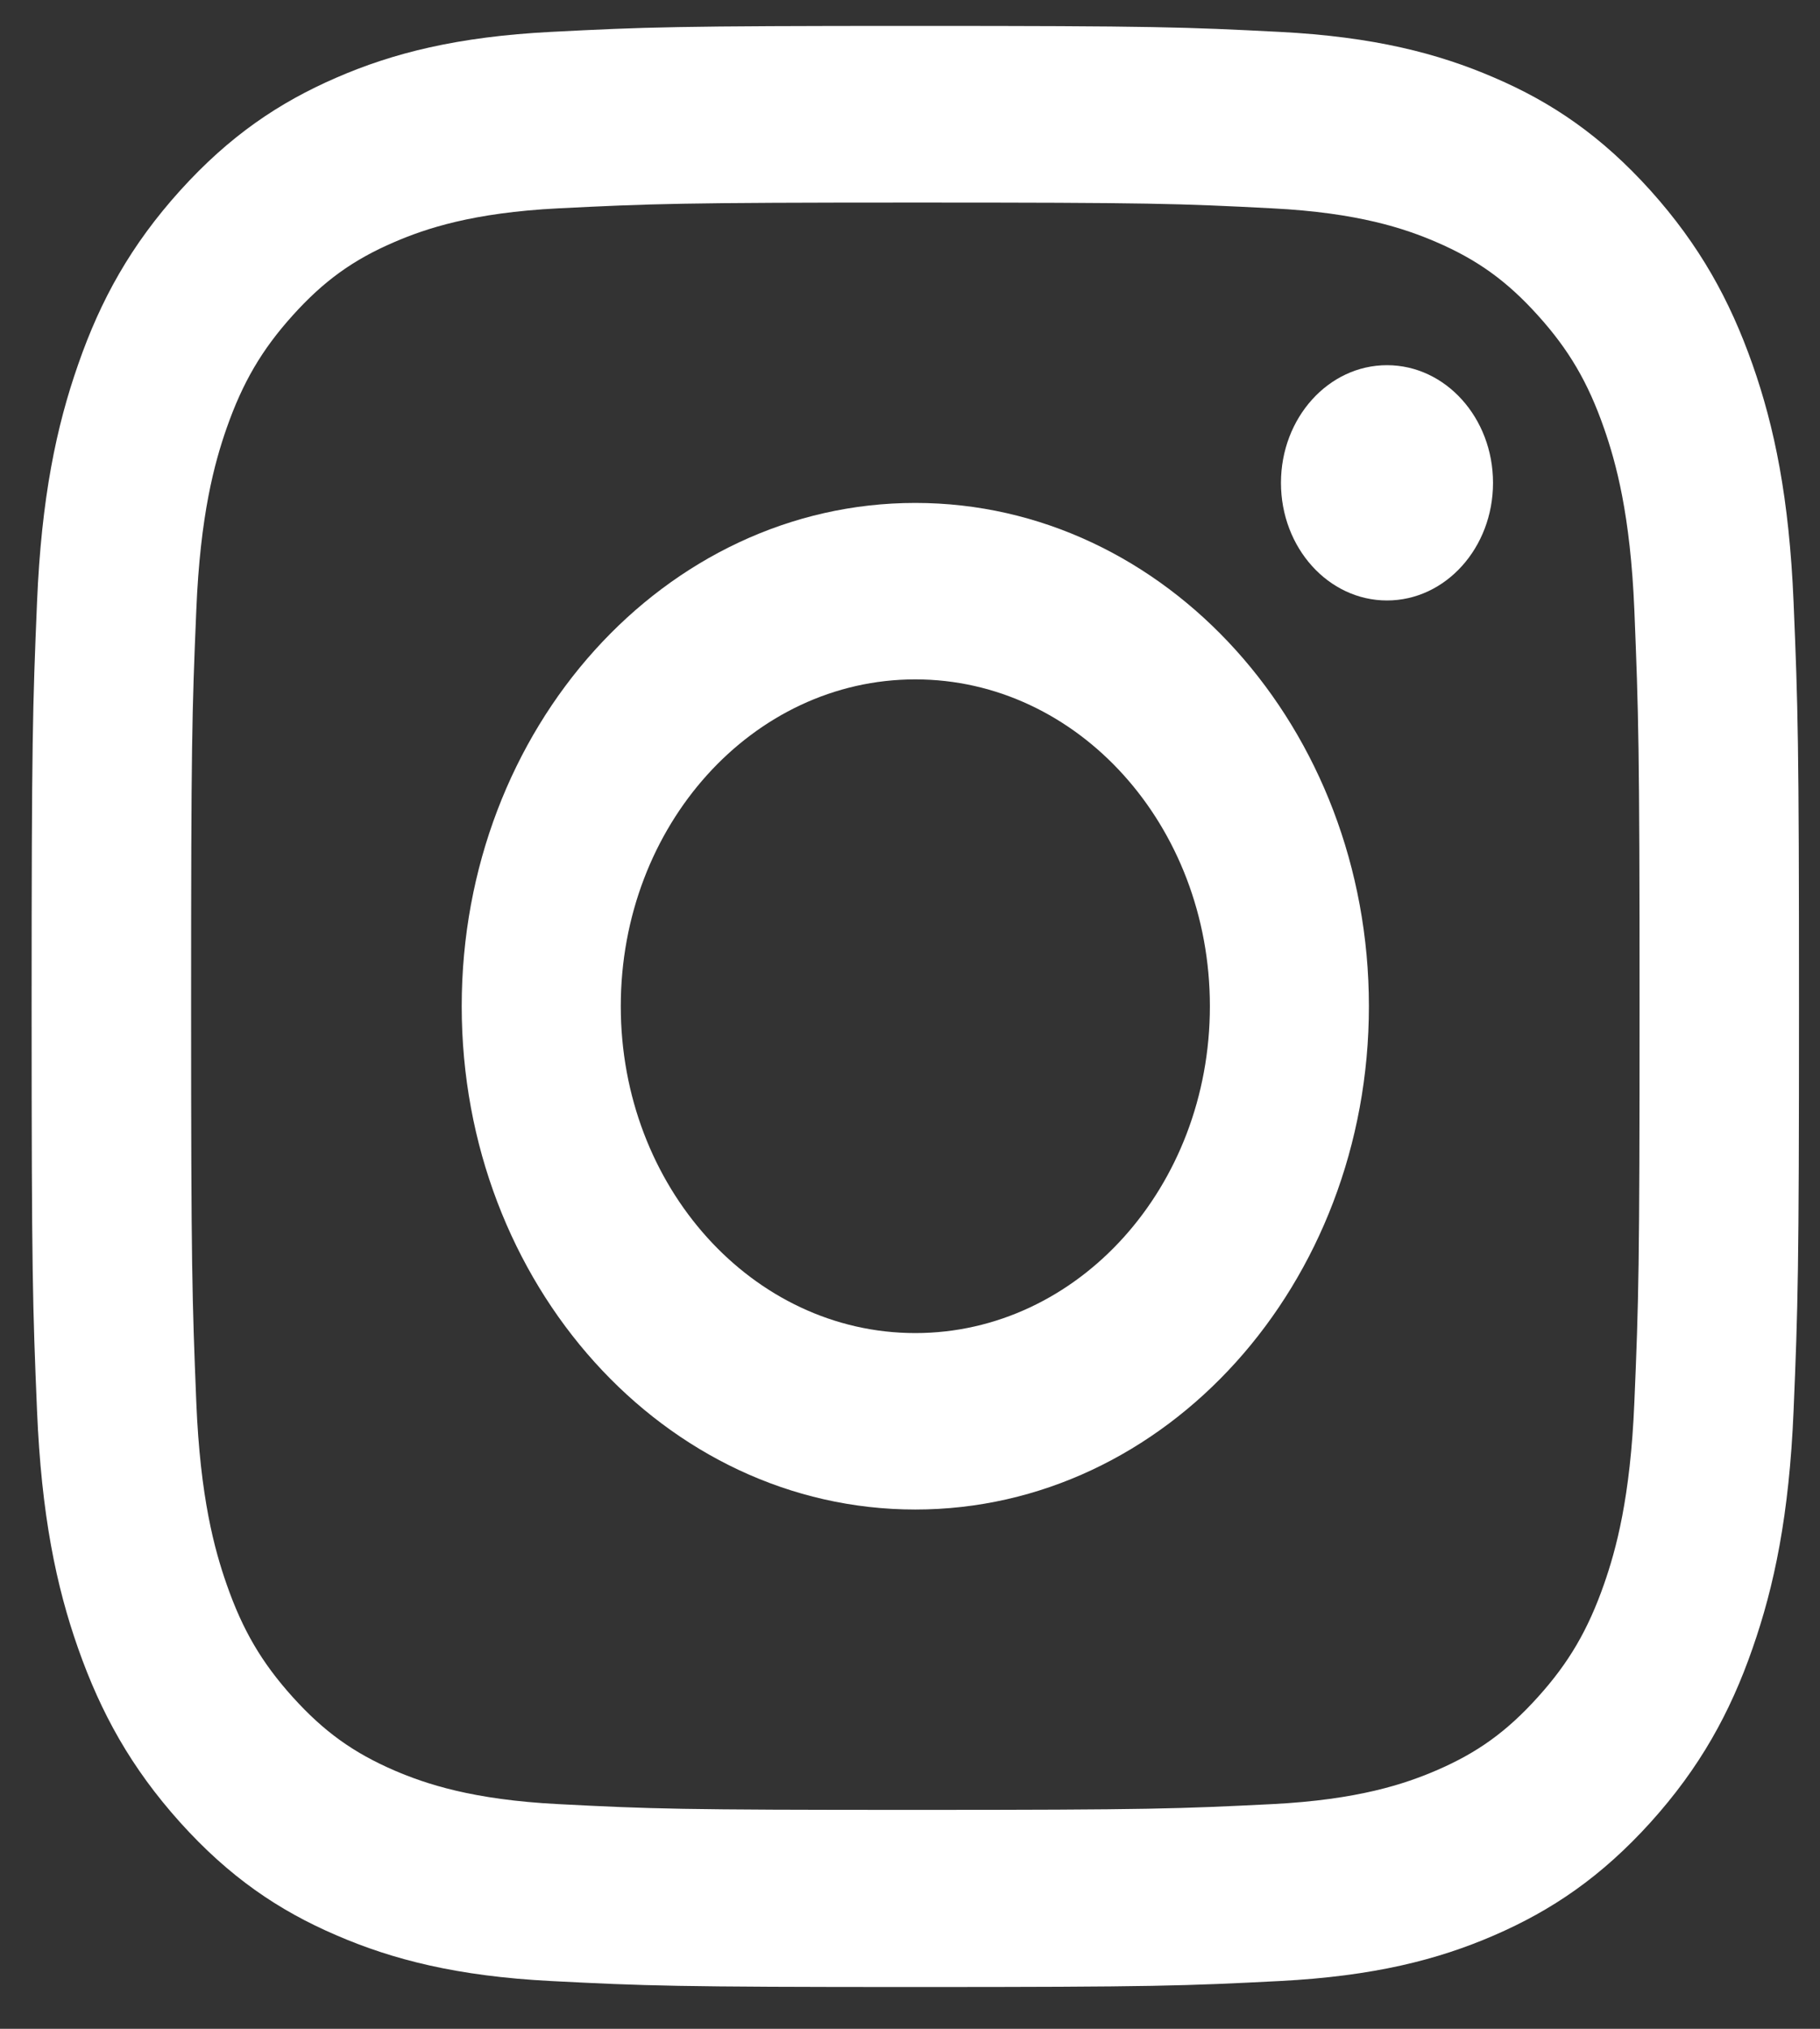 <svg width="35" height="39" viewBox="0 0 35 39" fill="none" xmlns="http://www.w3.org/2000/svg">
<rect x="0" y="0" width="35" height="39" fill="#333333" stroke="none"/>
<path d="M17.602 3.894C22.14 3.894 22.675 3.912 24.466 4.005C26.121 4.089 27.021 4.395 27.62 4.653C28.412 4.994 28.979 5.402 29.575 6.063C30.171 6.723 30.538 7.349 30.846 8.231C31.078 8.896 31.354 9.894 31.43 11.729C31.51 13.716 31.53 14.315 31.53 19.343C31.53 24.372 31.514 24.97 31.43 26.957C31.354 28.792 31.078 29.79 30.846 30.455C30.538 31.333 30.171 31.963 29.575 32.623C28.979 33.284 28.416 33.692 27.62 34.034C27.021 34.291 26.121 34.597 24.466 34.681C22.675 34.77 22.14 34.792 17.602 34.792C13.065 34.792 12.529 34.774 10.738 34.681C9.083 34.597 8.184 34.291 7.584 34.034C6.793 33.692 6.225 33.284 5.629 32.623C5.034 31.963 4.666 31.338 4.358 30.455C4.126 29.79 3.85 28.792 3.775 26.957C3.695 24.97 3.675 24.372 3.675 19.343C3.675 14.315 3.691 13.716 3.775 11.729C3.85 9.894 4.126 8.896 4.358 8.231C4.666 7.353 5.034 6.723 5.629 6.063C6.225 5.402 6.789 4.994 7.584 4.653C8.184 4.395 9.083 4.089 10.738 4.005C12.529 3.916 13.069 3.894 17.602 3.894ZM17.602 0.498C12.989 0.498 12.409 0.52 10.598 0.613C8.791 0.706 7.556 1.021 6.473 1.491C5.358 1.974 4.41 2.617 3.463 3.664C2.519 4.71 1.936 5.761 1.504 7.003C1.084 8.2 0.796 9.57 0.712 11.579C0.628 13.588 0.608 14.23 0.608 19.348C0.608 24.465 0.628 25.108 0.712 27.116C0.796 29.12 1.08 30.491 1.504 31.692C1.94 32.929 2.519 33.98 3.463 35.031C4.406 36.078 5.354 36.725 6.473 37.204C7.552 37.67 8.788 37.989 10.598 38.082C12.409 38.175 12.989 38.197 17.602 38.197C22.215 38.197 22.795 38.175 24.606 38.082C26.413 37.989 27.648 37.674 28.732 37.204C29.847 36.721 30.794 36.078 31.742 35.031C32.685 33.985 33.269 32.934 33.701 31.692C34.12 30.495 34.408 29.125 34.492 27.116C34.576 25.108 34.596 24.465 34.596 19.348C34.596 14.23 34.576 13.588 34.492 11.579C34.408 9.575 34.124 8.204 33.701 7.003C33.265 5.766 32.685 4.715 31.742 3.664C30.798 2.617 29.851 1.97 28.732 1.491C27.652 1.025 26.417 0.706 24.606 0.613C22.795 0.52 22.215 0.498 17.602 0.498Z" fill="white"/>
<path d="M17.602 9.668C12.785 9.668 8.879 14 8.879 19.343C8.879 24.686 12.785 29.018 17.602 29.018C22.419 29.018 26.325 24.686 26.325 19.343C26.325 14 22.419 9.668 17.602 9.668ZM17.602 25.626C14.476 25.626 11.938 22.815 11.938 19.343C11.938 15.871 14.472 13.06 17.602 13.06C20.732 13.06 23.267 15.871 23.267 19.343C23.267 22.815 20.732 25.626 17.602 25.626Z" fill="white"/>
<path d="M26.673 11.543C27.799 11.543 28.712 10.531 28.712 9.282C28.712 8.033 27.799 7.02 26.673 7.02C25.547 7.02 24.634 8.033 24.634 9.282C24.634 10.531 25.547 11.543 26.673 11.543Z" fill="white"/>
</svg>
